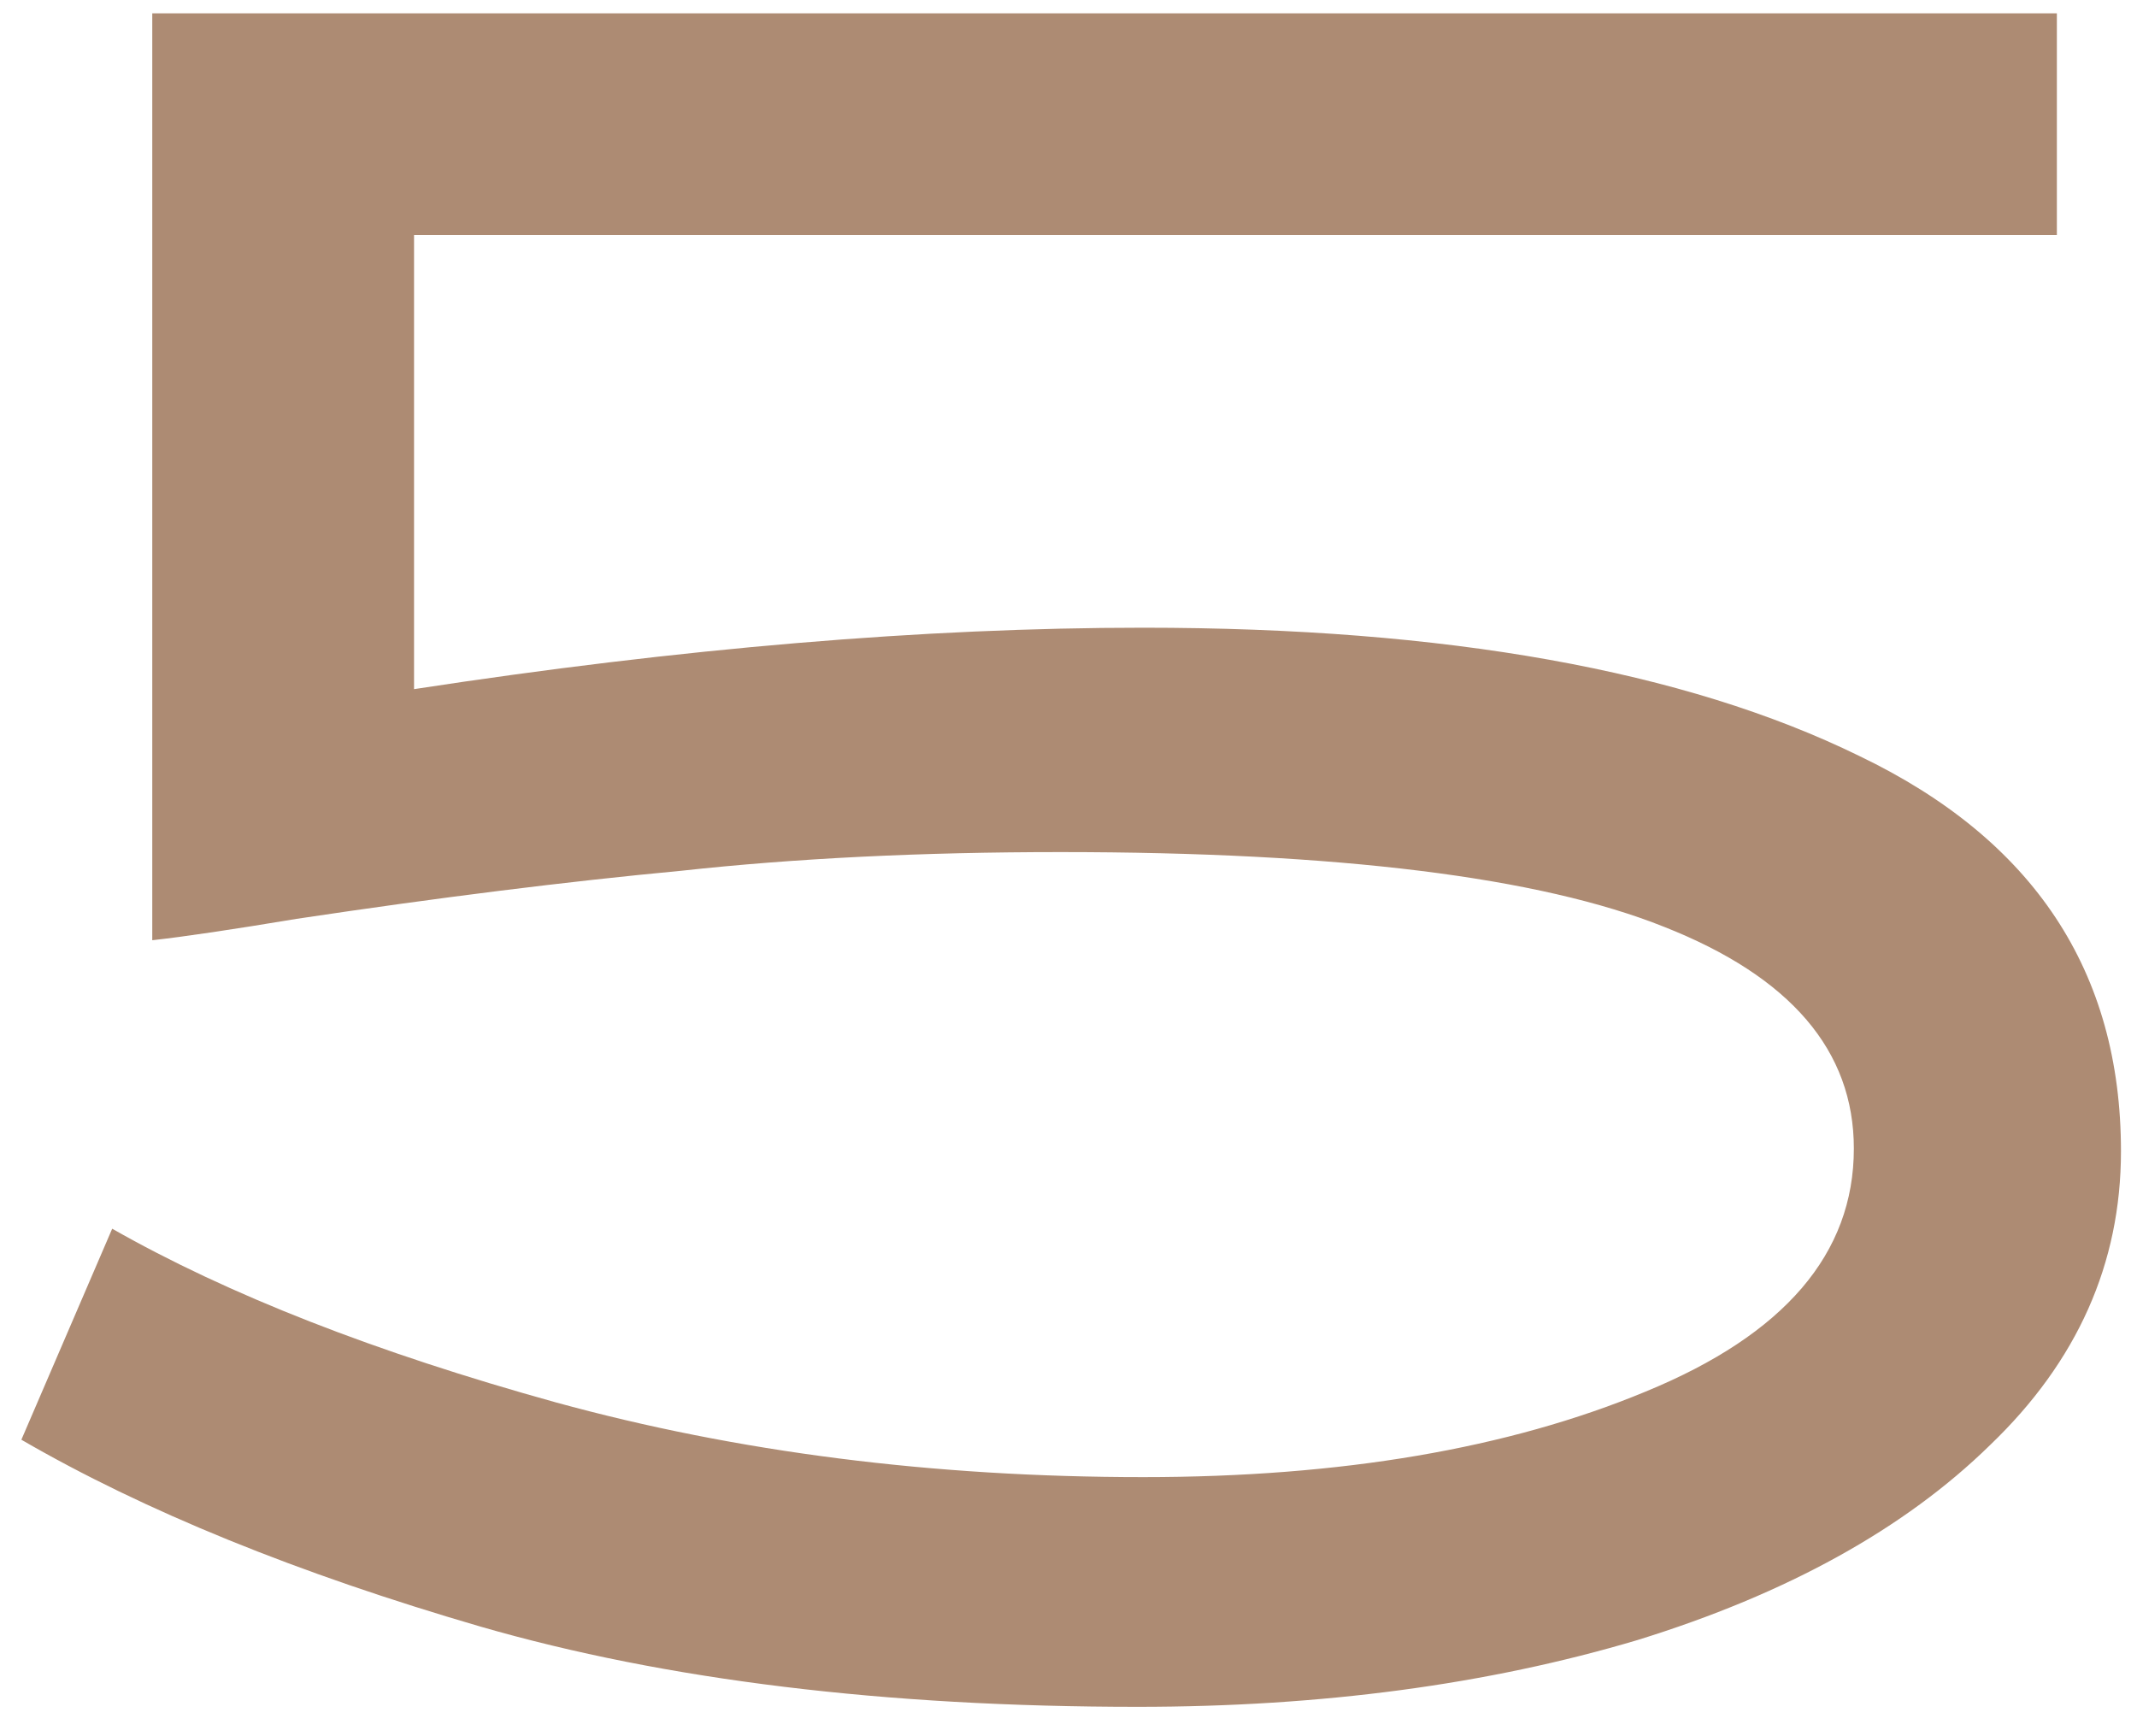<?xml version="1.0" encoding="UTF-8"?> <svg xmlns="http://www.w3.org/2000/svg" width="32" height="26" viewBox="0 0 32 26" fill="none"><path d="M17.12 9.4C21.653 9.4 25.227 10.04 27.84 11.32C30.453 12.573 31.76 14.547 31.76 17.24C31.76 18.92 31.107 20.387 29.8 21.64C28.52 22.893 26.76 23.867 24.52 24.56C22.28 25.227 19.787 25.56 17.04 25.56C13.253 25.56 9.973 25.16 7.2 24.36C4.453 23.56 2.16 22.627 0.32 21.56L1.68 18.4C3.413 19.387 5.627 20.253 8.32 21C11.04 21.747 13.973 22.12 17.12 22.12C20.08 22.12 22.587 21.693 24.64 20.84C26.72 19.987 27.76 18.773 27.76 17.2C27.76 15.733 26.813 14.627 24.92 13.88C23.053 13.133 20.04 12.76 15.88 12.76C13.8 12.76 11.907 12.853 10.2 13.04C8.493 13.2 6.573 13.44 4.44 13.76C3.48 13.92 2.76 14.027 2.28 14.08V0.2H30.8V3.52H6.2V10.32C10.2 9.707 13.84 9.4 17.12 9.4Z" fill="#AD8B73"></path></svg> 